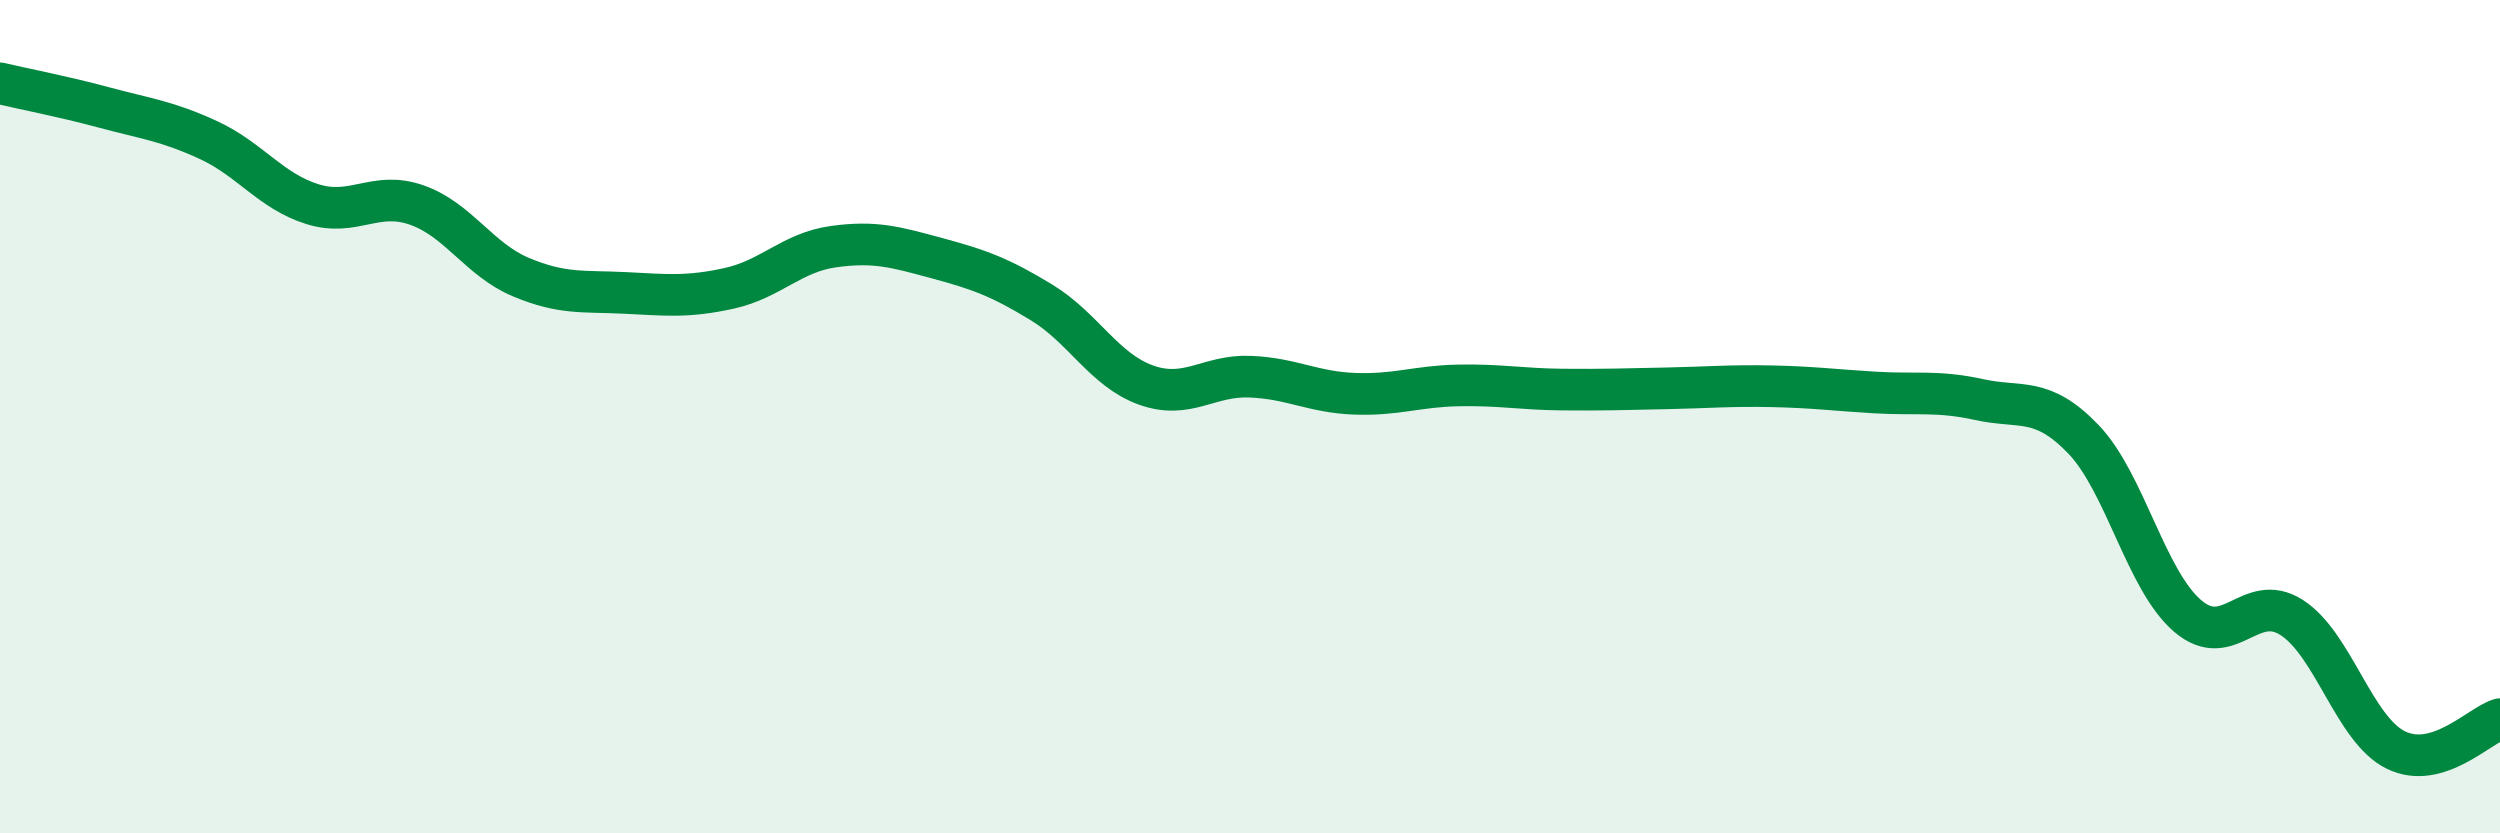 
    <svg width="60" height="20" viewBox="0 0 60 20" xmlns="http://www.w3.org/2000/svg">
      <path
        d="M 0,2 C 0.5,2.12 1.5,2.31 2.5,2.58 C 3.5,2.85 4,2.9 5,3.36 C 6,3.82 6.5,4.59 7.5,4.9 C 8.5,5.21 9,4.57 10,4.92 C 11,5.27 11.5,6.23 12.5,6.65 C 13.5,7.07 14,6.98 15,7.03 C 16,7.08 16.5,7.14 17.5,6.92 C 18.5,6.7 19,6.06 20,5.92 C 21,5.78 21.5,5.93 22.5,6.2 C 23.5,6.47 24,6.65 25,7.26 C 26,7.87 26.5,8.88 27.5,9.24 C 28.5,9.6 29,9 30,9.04 C 31,9.08 31.5,9.41 32.5,9.45 C 33.5,9.49 34,9.27 35,9.25 C 36,9.23 36.5,9.34 37.5,9.35 C 38.5,9.36 39,9.34 40,9.32 C 41,9.3 41.5,9.25 42.5,9.27 C 43.5,9.29 44,9.36 45,9.42 C 46,9.48 46.5,9.37 47.5,9.59 C 48.5,9.81 49,9.5 50,10.54 C 51,11.58 51.5,13.92 52.5,14.78 C 53.5,15.64 54,14.18 55,14.82 C 56,15.46 56.5,17.51 57.5,18 C 58.5,18.49 59.5,17.41 60,17.26L60 20L0 20Z"
        fill="#008740"
        opacity="0.1"
        stroke-linecap="round"
        stroke-linejoin="round"
      />
      <path
        d="M 0,2 C 0.5,2.12 1.5,2.31 2.5,2.58 C 3.5,2.85 4,2.9 5,3.36 C 6,3.82 6.5,4.59 7.5,4.9 C 8.5,5.21 9,4.57 10,4.92 C 11,5.27 11.5,6.23 12.5,6.65 C 13.5,7.07 14,6.98 15,7.03 C 16,7.08 16.5,7.14 17.5,6.92 C 18.5,6.7 19,6.06 20,5.92 C 21,5.78 21.5,5.93 22.5,6.2 C 23.5,6.47 24,6.65 25,7.26 C 26,7.87 26.5,8.88 27.5,9.24 C 28.5,9.6 29,9 30,9.04 C 31,9.08 31.5,9.41 32.5,9.45 C 33.5,9.49 34,9.27 35,9.25 C 36,9.23 36.5,9.34 37.5,9.35 C 38.5,9.36 39,9.34 40,9.32 C 41,9.3 41.5,9.25 42.5,9.27 C 43.5,9.29 44,9.36 45,9.42 C 46,9.48 46.5,9.37 47.5,9.59 C 48.5,9.81 49,9.5 50,10.54 C 51,11.58 51.5,13.92 52.5,14.78 C 53.5,15.64 54,14.18 55,14.82 C 56,15.46 56.5,17.51 57.5,18 C 58.5,18.49 59.5,17.41 60,17.26"
        stroke="#008740"
        stroke-width="1"
        fill="none"
        stroke-linecap="round"
        stroke-linejoin="round"
      />
    </svg>
  